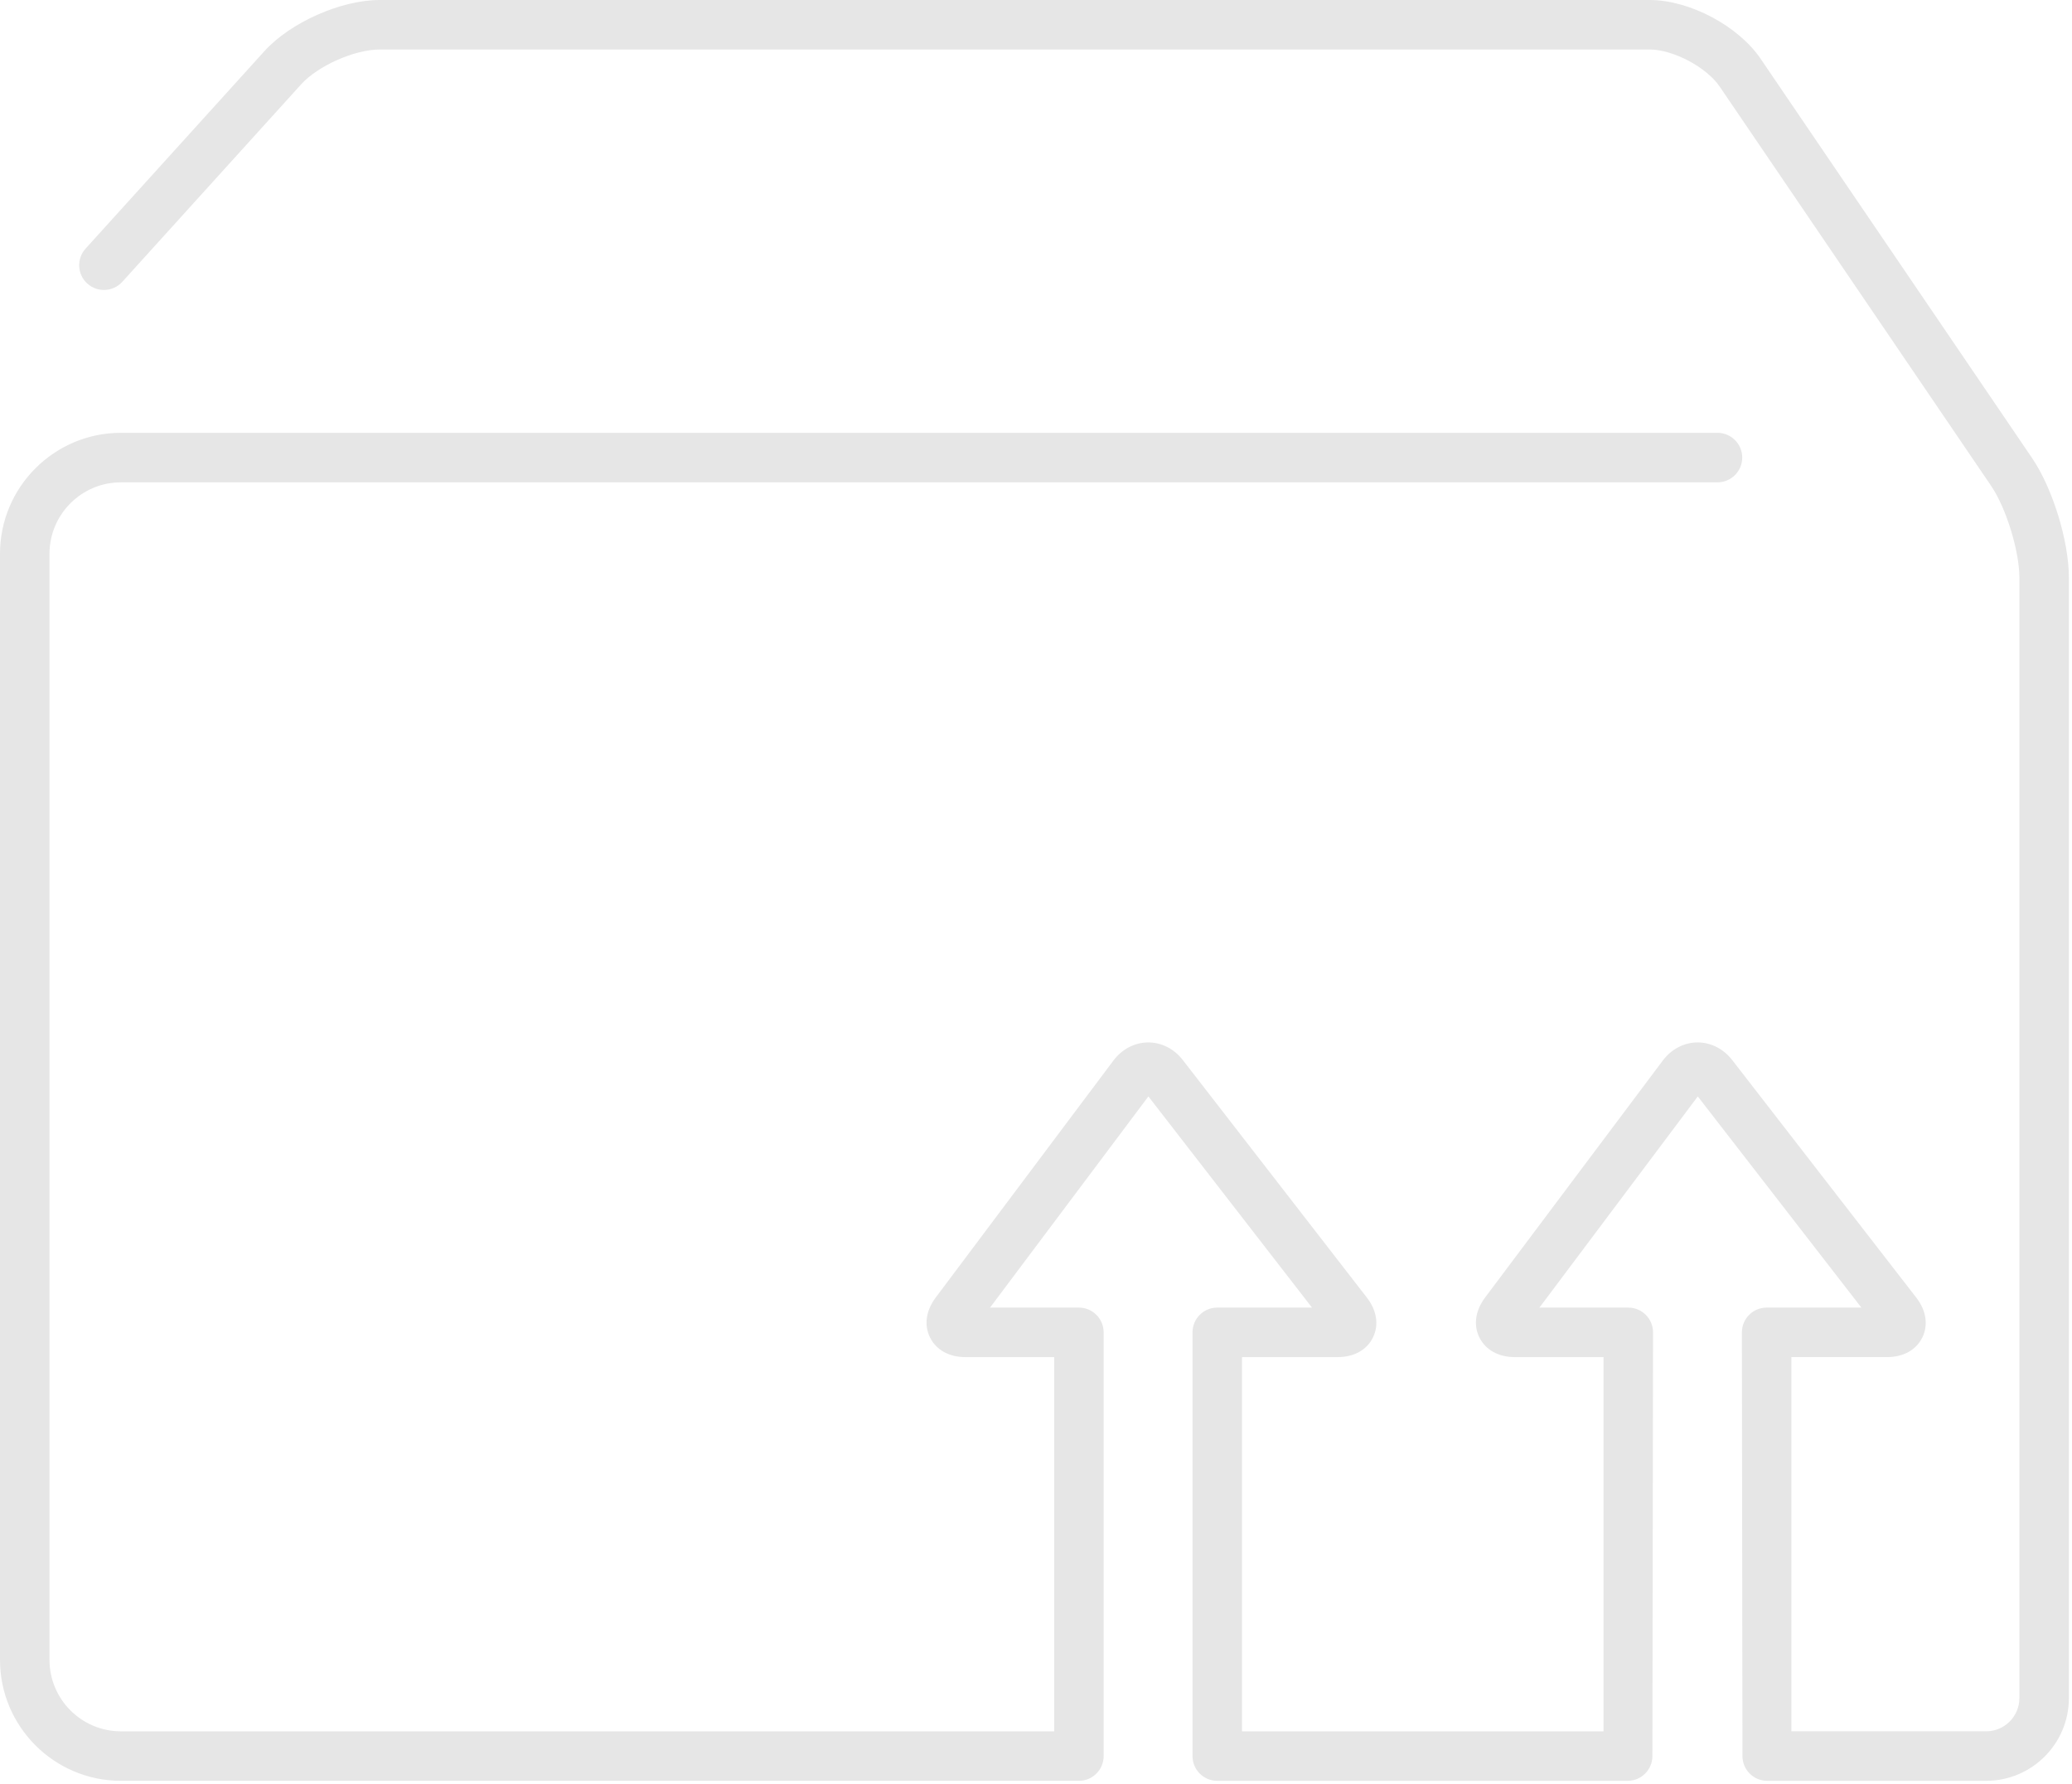 <?xml version="1.0" encoding="UTF-8"?> <svg xmlns="http://www.w3.org/2000/svg" width="366" height="315" viewBox="0 0 366 315" fill="none"><path d="M358.939 80.878L310.997 10.376C307.04 4.557 298.431 0 291.394 0H67.061C60.236 0 51.301 3.962 46.717 9.021L15.12 43.902C13.499 45.691 13.635 48.457 15.424 50.078C17.215 51.697 19.977 51.559 21.6 49.772L53.197 14.89C56.164 11.615 62.643 8.742 67.061 8.742H291.394C295.54 8.742 301.436 11.863 303.766 15.29L351.708 85.794C354.37 89.709 356.706 97.298 356.706 102.031V299.883C356.706 303.117 354.076 305.746 350.843 305.746H316.431V239.66H333.333C336.213 239.66 338.484 238.398 339.564 236.195C340.643 233.992 340.252 231.424 338.485 229.148L305.978 187.201C304.43 185.205 302.169 184.074 299.819 184.092C297.452 184.112 295.224 185.283 293.712 187.299L262.315 229.16C260.596 231.455 260.238 234.025 261.335 236.217C262.431 238.406 264.704 239.662 267.568 239.662H283.251V305.748H219.388V239.662H236.29C239.17 239.662 241.441 238.4 242.521 236.197C243.6 233.994 243.209 231.426 241.442 229.15L208.934 187.203C207.387 185.207 205.171 184.076 202.776 184.092C200.409 184.113 198.181 185.285 196.669 187.301L165.272 229.162C163.553 231.457 163.197 234.027 164.291 236.217C165.388 238.408 167.659 239.664 170.525 239.664H186.208V305.75H21.357C14.401 305.75 8.743 300.092 8.743 293.135V97.795C8.743 90.839 14.402 85.179 21.357 85.179H303.377C305.792 85.179 307.749 83.222 307.749 80.807C307.749 78.394 305.792 76.436 303.377 76.436H21.357C9.581 76.437 0 86.019 0 97.795V293.134C0 304.909 9.581 314.491 21.357 314.491H190.578C192.993 314.491 194.95 312.534 194.95 310.12V235.292C194.95 232.878 192.993 230.921 190.578 230.921L174.884 230.919L202.854 193.626L231.752 230.921H215.017C212.6 230.921 210.646 232.878 210.646 235.292V310.121C210.646 312.535 212.6 314.492 215.017 314.492H287.511C289.926 314.492 291.882 312.535 291.882 310.121C291.882 309.98 291.994 235.293 291.994 235.293C291.994 232.879 290.037 230.922 287.622 230.922L271.928 230.92L299.898 193.627L328.796 230.922H312.061C309.644 230.922 307.69 232.879 307.69 235.293C307.69 235.293 307.79 309.965 307.79 310.121C307.79 312.535 309.746 314.492 312.161 314.492H350.845C358.897 314.492 365.45 307.941 365.45 299.887V102.032C365.451 95.54 362.591 86.248 358.939 80.878Z" fill="#E6E6E6"></path></svg> 